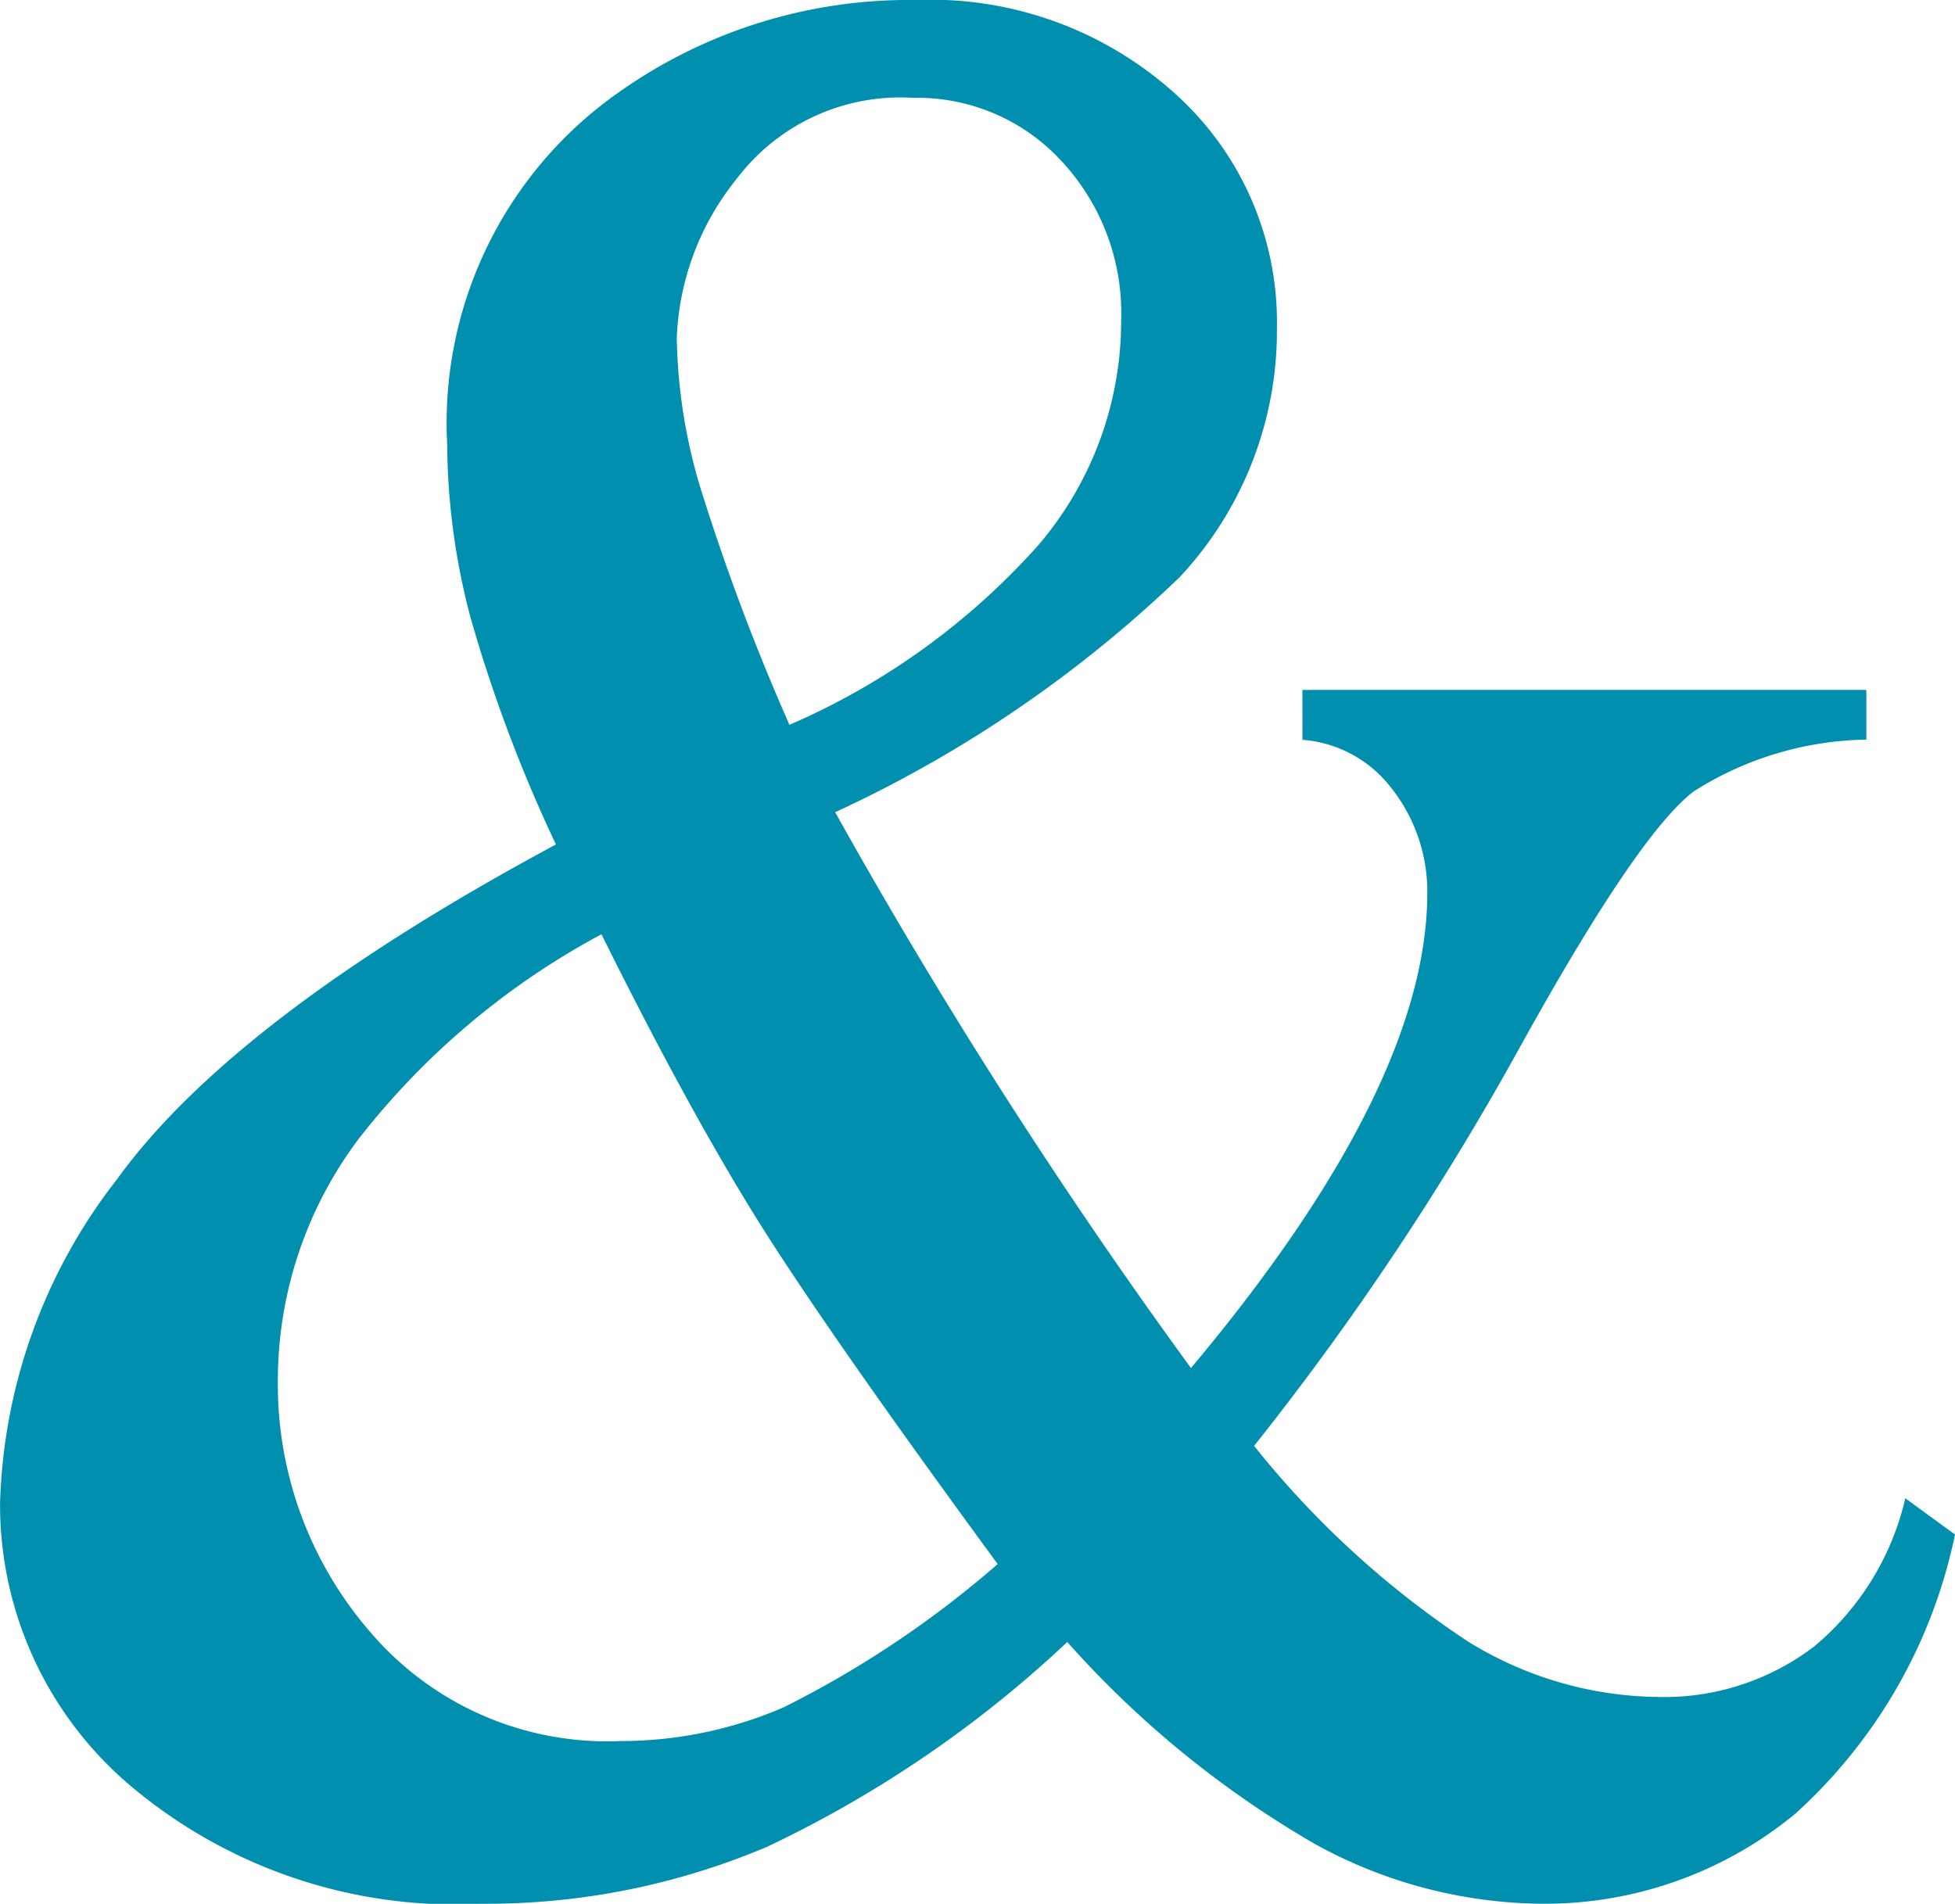 <svg xmlns="http://www.w3.org/2000/svg" width="35.644" height="34.714" viewBox="0 0 35.644 34.714"><path d="M25.87,25.3H36.152v.906a6.034,6.034,0,0,0-3.146.943q-1.016.771-3.17,4.664a52.155,52.155,0,0,1-4.847,7.271,16.9,16.9,0,0,0,3.892,3.562,6.709,6.709,0,0,0,3.452,1.016,4.511,4.511,0,0,0,2.864-.918,4.967,4.967,0,0,0,1.665-2.705l.906.661a9.437,9.437,0,0,1-2.913,5.092,7.17,7.17,0,0,1-4.676,1.64A8.7,8.7,0,0,1,26.1,46.344a18.238,18.238,0,0,1-4.517-3.684,21.245,21.245,0,0,1-5.471,3.733,13.1,13.1,0,0,1-5.2,1.04A9.184,9.184,0,0,1,4.5,45.279a6.712,6.712,0,0,1-2.375-5.141,10.054,10.054,0,0,1,2.13-5.912q2.13-2.95,8.005-6.108a26.851,26.851,0,0,1-1.567-4.174,12.6,12.6,0,0,1-.416-3.121,7.364,7.364,0,0,1,3.085-6.389A9.159,9.159,0,0,1,18.82,12.72a6.654,6.654,0,0,1,4.749,1.726,5.6,5.6,0,0,1,1.836,4.247,6.571,6.571,0,0,1-1.775,4.553,22.943,22.943,0,0,1-6.279,4.284,99.431,99.431,0,0,0,6.487,10.135Q28.147,32.525,28.147,29a3.049,3.049,0,0,0-.734-2.007,2.247,2.247,0,0,0-1.542-.783Zm-9.352.636a12.98,12.98,0,0,0,4.541-3.28,6.29,6.29,0,0,0,1.506-4.088,4.068,4.068,0,0,0-1.089-2.913,3.574,3.574,0,0,0-2.705-1.151,3.742,3.742,0,0,0-3.219,1.481,4.911,4.911,0,0,0-1.089,2.9,10,10,0,0,0,.416,2.681A40.436,40.436,0,0,0,16.519,25.939Zm3.794,15.3q-3.231-4.407-4.48-6.438t-2.742-5.043a13.969,13.969,0,0,0-4.419,3.721,7.329,7.329,0,0,0-1.481,4.407,6.883,6.883,0,0,0,1.689,4.6,5.674,5.674,0,0,0,4.553,1.983,7.5,7.5,0,0,0,2.974-.612A18.581,18.581,0,0,0,20.313,41.24Z" transform="translate(-2.124 -12.72)" fill="#008faf"/></svg>
